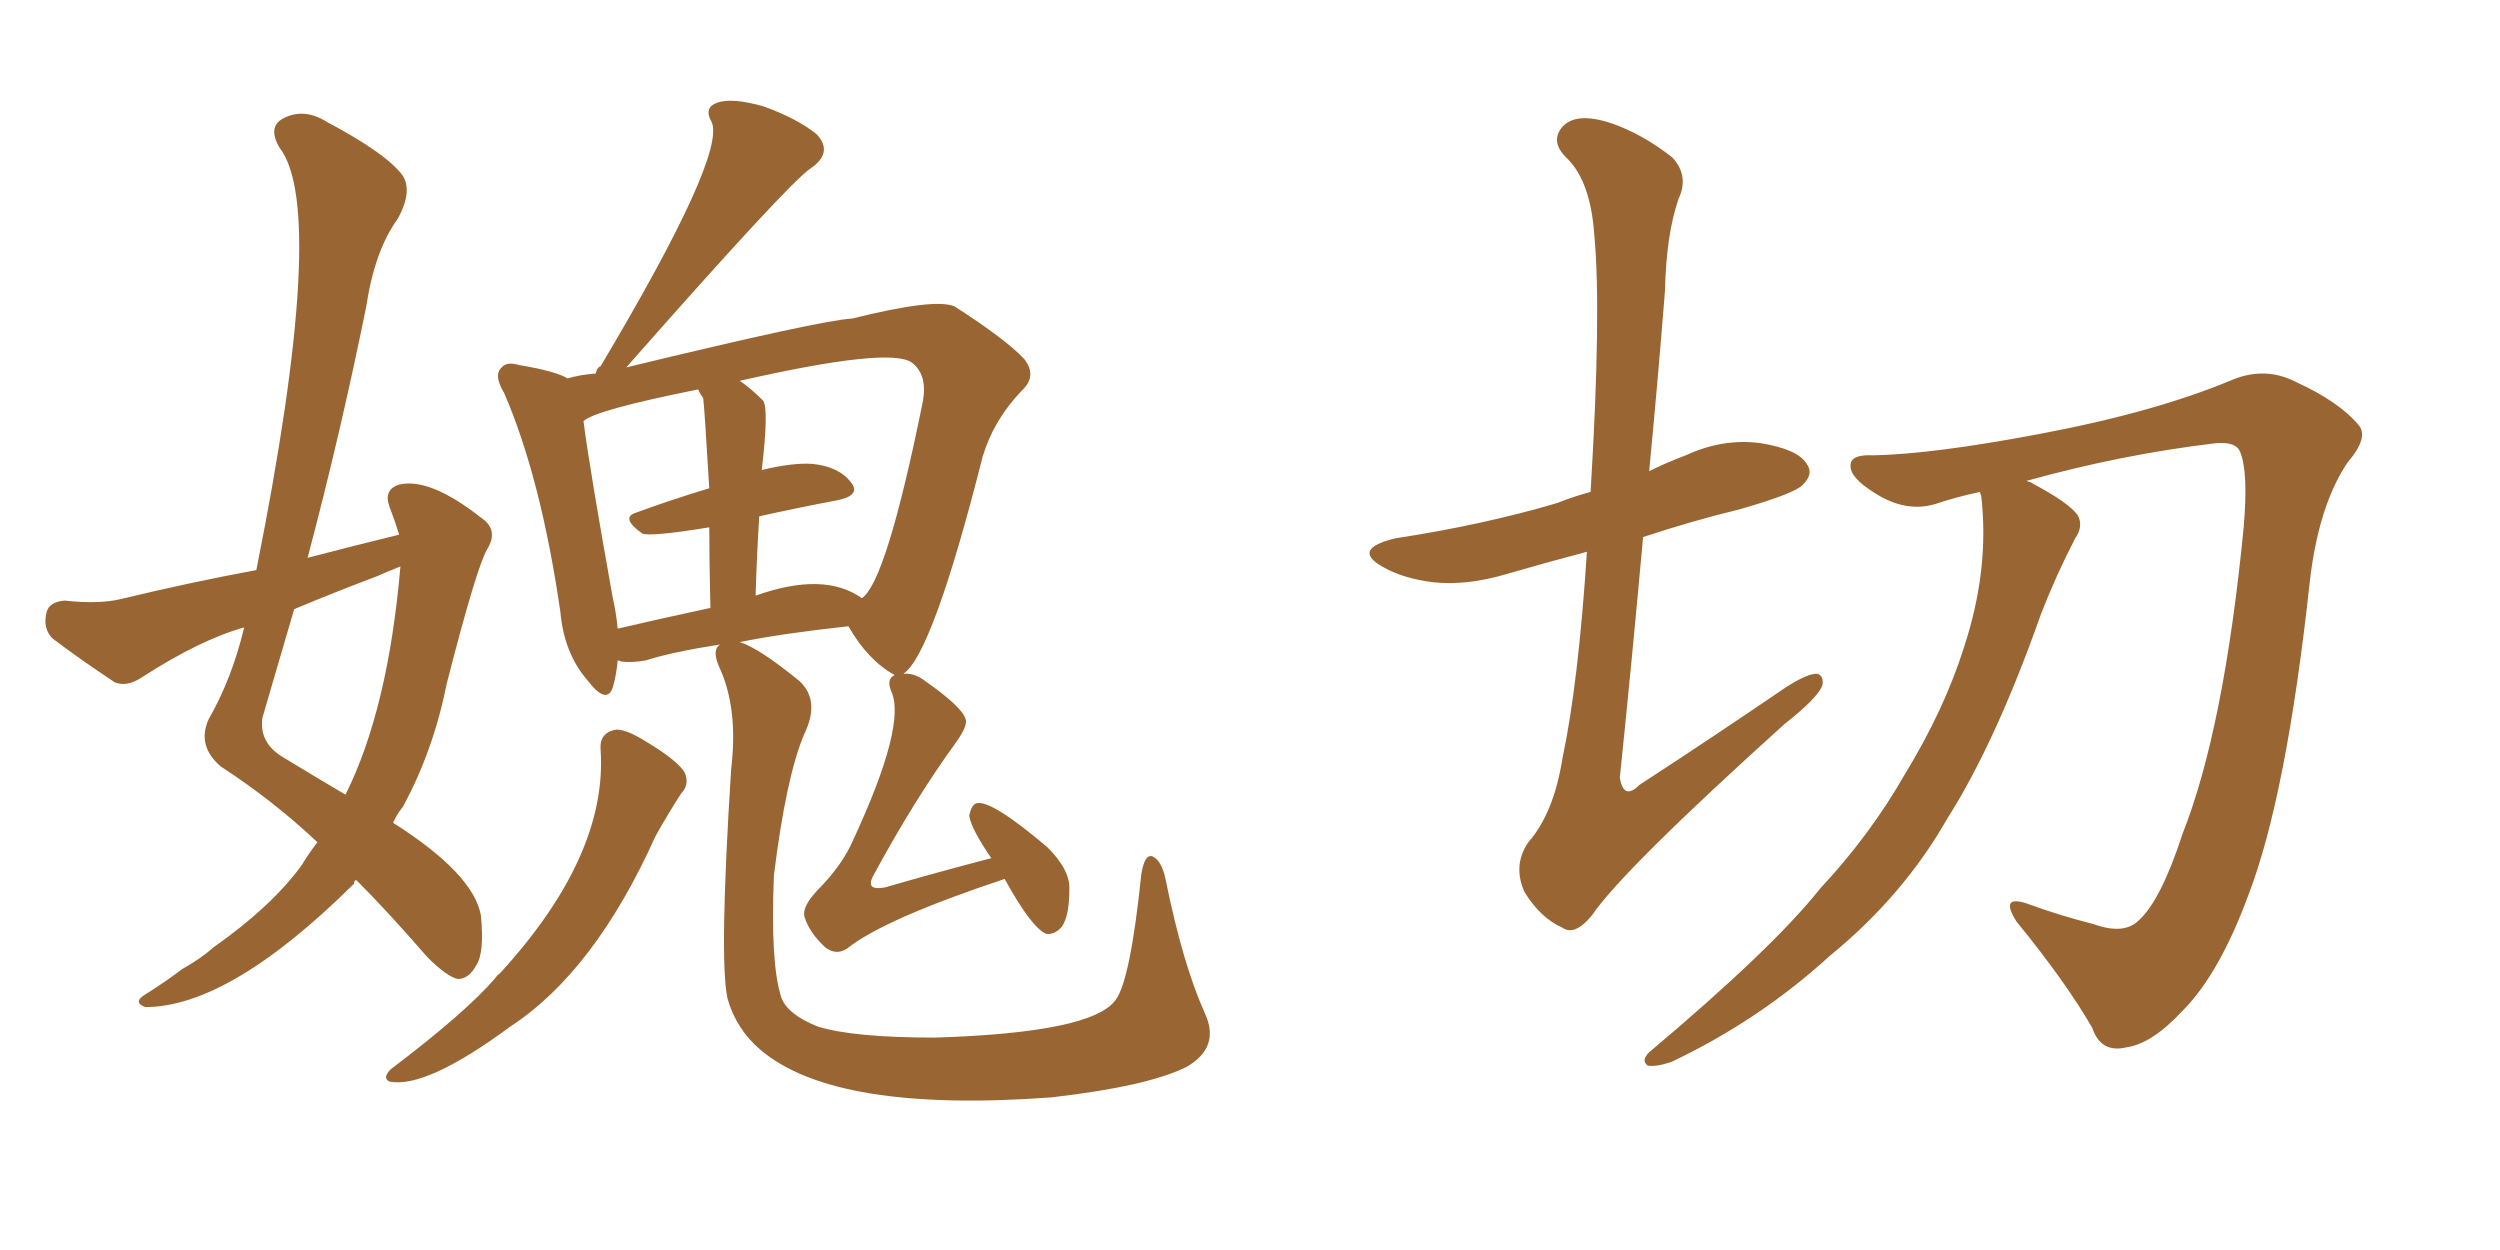 <svg xmlns="http://www.w3.org/2000/svg" xmlns:xlink="http://www.w3.org/1999/xlink" width="300" height="150"><path fill="#996633" padding="10" d="M72.07 89.94L72.07 89.94Q71.92 88.04 73.68 87.60L73.68 87.60Q74.85 87.30 77.64 89.06L77.64 89.06Q81.30 91.26 82.18 92.72L82.18 92.72Q82.76 94.19 81.74 95.21L81.74 95.21Q80.13 97.71 78.66 100.34L78.66 100.34Q71.34 116.60 61.23 123.19L61.23 123.19Q51.12 130.66 46.73 129.79L46.73 129.79Q45.85 129.35 46.88 128.32L46.88 128.32Q55.96 121.44 59.47 117.33L59.47 117.33Q59.77 116.89 59.91 116.89L59.91 116.89Q72.95 102.69 72.07 89.94ZM120.56 105.47L120.56 105.47Q106.05 110.30 101.66 113.82L101.66 113.82Q100.34 114.70 99.02 113.67L99.02 113.67Q97.12 111.91 96.53 110.01L96.53 110.01Q96.24 108.84 98.00 106.93L98.00 106.93Q101.07 103.86 102.39 100.78L102.39 100.78Q108.84 86.87 106.93 82.91L106.93 82.91Q106.35 81.45 107.37 81.01L107.37 81.01Q104.15 79.25 101.81 75.15L101.81 75.15Q93.75 76.03 88.77 77.05L88.77 77.05Q91.11 77.78 95.95 81.74L95.95 81.74Q98.44 84.08 96.53 88.04L96.53 88.04Q94.34 93.16 92.87 105.03L92.87 105.03Q92.43 115.58 93.75 119.68L93.75 119.68Q94.48 121.73 98.14 123.19L98.14 123.19Q102.39 124.51 112.21 124.51L112.21 124.51Q131.10 123.93 133.89 119.97L133.89 119.97Q135.64 117.63 136.96 104.88L136.96 104.88Q137.40 102.25 138.43 102.83L138.43 102.83Q139.45 103.42 139.89 105.62L139.89 105.62Q141.94 115.72 144.58 121.58L144.58 121.58Q146.48 125.68 142.38 128.03L142.38 128.03Q137.70 130.37 126.12 131.69L126.12 131.69Q100.20 133.59 91.26 125.98L91.26 125.98Q88.33 123.49 87.30 119.82L87.30 119.82Q86.28 115.14 87.74 92.29L87.74 92.29Q88.62 84.96 86.28 79.98L86.28 79.98Q85.40 77.93 86.43 77.34L86.43 77.34Q80.71 78.22 77.49 79.25L77.49 79.25Q75.88 79.54 74.56 79.39L74.56 79.39Q74.27 79.25 74.12 79.25L74.12 79.25Q73.97 81.01 73.54 82.47L73.54 82.47Q72.80 84.67 70.46 81.59L70.46 81.59Q67.68 78.37 67.24 73.39L67.24 73.39Q64.89 57.28 60.50 47.17L60.50 47.17Q59.18 44.97 60.21 44.09L60.21 44.09Q60.79 43.36 62.26 43.80L62.26 43.80Q66.65 44.53 68.12 45.41L68.12 45.41Q69.58 44.97 71.48 44.82L71.48 44.82Q71.63 44.09 72.07 43.95L72.07 43.95Q87.16 18.60 85.40 14.65L85.40 14.65Q84.38 12.89 86.13 12.30L86.13 12.30Q87.89 11.72 91.55 12.74L91.55 12.74Q95.65 14.21 98.00 16.11L98.00 16.11Q100.05 18.31 97.27 20.21L97.27 20.21Q94.63 21.97 75.15 44.09L75.15 44.09Q98.73 38.38 102.25 38.23L102.25 38.23Q112.21 35.74 114.55 36.77L114.55 36.77Q120.70 40.72 122.90 43.07L122.90 43.07Q124.51 45.12 122.61 46.88L122.61 46.88Q119.24 50.39 117.92 54.79L117.92 54.79Q111.91 78.52 108.40 80.86L108.40 80.86Q109.72 80.71 111.04 81.74L111.04 81.74Q115.43 84.81 115.87 86.28L115.87 86.28Q116.16 87.01 114.84 88.92L114.84 88.92Q109.72 95.95 104.74 105.18L104.74 105.18Q103.86 106.93 106.20 106.49L106.20 106.49Q112.21 104.74 118.95 102.98L118.95 102.98Q116.46 99.32 116.31 97.85L116.31 97.85Q116.60 96.53 117.19 96.39L117.19 96.39Q118.95 95.95 125.68 101.66L125.68 101.66Q128.47 104.44 128.32 106.79L128.32 106.79Q128.32 109.86 127.44 111.18L127.44 111.18Q126.56 112.21 125.54 112.06L125.54 112.06Q123.78 111.33 120.56 105.47ZM91.11 61.96L91.11 61.96Q90.82 66.50 90.67 71.48L90.67 71.48Q98.88 68.55 103.42 71.78L103.42 71.78Q106.35 69.87 110.74 48.19L110.74 48.19Q111.33 44.97 109.42 43.51L109.42 43.51Q106.79 41.60 88.77 45.70L88.77 45.70Q90.09 46.58 91.55 48.05L91.55 48.05Q92.29 48.93 91.41 56.40L91.41 56.40Q95.07 55.52 97.41 55.66L97.41 55.66Q100.63 55.96 102.10 57.86L102.10 57.86Q103.42 59.47 100.34 60.06L100.34 60.06Q95.65 60.94 91.11 61.96ZM84.38 47.75L84.38 47.75Q83.94 47.17 83.79 46.73L83.79 46.73Q71.34 49.22 70.02 50.54L70.02 50.54Q70.75 56.25 73.54 71.78L73.54 71.78Q73.97 73.68 74.12 75.44L74.12 75.44Q79.10 74.27 85.25 72.95L85.25 72.95Q85.11 67.24 85.11 63.28L85.11 63.28Q77.93 64.45 77.05 64.01L77.05 64.01Q74.41 62.11 76.32 61.52L76.32 61.52Q80.27 60.06 85.11 58.59L85.11 58.59Q84.52 48.63 84.38 47.75ZM47.90 64.16L47.90 64.16Q47.31 62.26 46.73 60.79L46.73 60.79Q46.00 58.74 47.90 58.15L47.90 58.15Q51.56 57.28 57.71 62.11L57.71 62.11Q59.91 63.57 58.45 65.92L58.45 65.92Q57.13 68.26 53.61 82.03L53.61 82.03Q52.00 90.09 48.34 96.83L48.34 96.83Q47.61 97.71 47.17 98.73L47.17 98.73Q56.84 104.88 57.71 109.86L57.71 109.86Q58.15 114.40 57.13 115.87L57.13 115.87Q56.25 117.48 54.93 117.48L54.93 117.48Q53.61 117.19 51.27 114.84L51.27 114.84Q46.44 109.28 42.77 105.62L42.77 105.62Q42.48 105.62 42.48 106.05L42.48 106.05Q27.54 120.85 17.43 120.85L17.43 120.85Q15.82 120.26 17.58 119.24L17.58 119.24Q19.92 117.77 21.83 116.31L21.83 116.31Q24.17 114.99 25.63 113.67L25.63 113.67Q32.52 108.84 36.18 103.86L36.18 103.86Q37.06 102.39 38.09 101.07L38.09 101.07Q32.81 96.09 26.51 91.99L26.51 91.99Q23.58 89.50 25.05 86.28L25.05 86.28Q27.83 81.45 29.30 75.29L29.30 75.29Q24.02 76.76 16.99 81.30L16.99 81.30Q15.23 82.47 13.77 81.88L13.77 81.88Q9.38 78.96 6.30 76.61L6.30 76.61Q5.13 75.44 5.57 73.54L5.57 73.54Q5.86 72.22 7.76 72.07L7.76 72.07Q11.72 72.51 14.36 71.92L14.36 71.92Q22.85 69.87 30.76 68.41L30.76 68.41Q39.40 25.20 33.54 17.72L33.54 17.72Q32.08 15.23 33.98 14.21L33.98 14.21Q36.47 12.89 39.26 14.65L39.26 14.65Q46.44 18.46 48.34 21.09L48.34 21.09Q49.51 23.00 47.75 26.22L47.75 26.22Q44.97 30.03 43.95 36.77L43.95 36.77Q40.87 52.00 36.91 66.94L36.91 66.94Q42.48 65.48 47.90 64.16ZM45.26 69.14L45.26 69.14L45.26 69.14Q39.84 71.19 35.30 73.10L35.30 73.10Q33.40 79.54 31.49 86.13L31.49 86.13Q31.05 89.21 34.13 90.97L34.13 90.97Q38.23 93.46 41.46 95.36L41.46 95.36Q46.58 85.11 48.05 67.97L48.05 67.97Q46.58 68.55 45.26 69.14ZM190.43 66.21L190.43 66.21Q185.45 67.53 180.91 68.85L180.91 68.85Q176.07 70.31 171.97 69.87L171.97 69.87Q168.46 69.43 166.11 68.12L166.11 68.12Q162.01 65.92 167.43 64.60L167.43 64.60Q177.98 62.99 186.91 60.35L186.91 60.35Q188.67 59.62 190.87 59.03L190.87 59.03Q192.19 37.35 191.31 28.13L191.31 28.13Q190.87 21.83 188.09 19.04L188.09 19.04Q186.04 17.14 187.35 15.38L187.35 15.38Q188.96 13.33 193.36 14.79L193.36 14.79Q197.17 16.11 200.68 18.90L200.68 18.90Q202.73 21.09 201.42 23.88L201.42 23.88Q199.95 28.13 199.80 34.86L199.80 34.86Q198.93 45.85 197.90 56.54L197.90 56.54Q199.95 55.52 202.29 54.64L202.29 54.64Q206.69 52.59 211.23 53.17L211.23 53.17Q215.77 53.91 216.80 55.66L216.80 55.66Q217.68 56.84 216.36 58.15L216.36 58.15Q215.48 59.18 208.89 61.08L208.89 61.08Q202.88 62.55 197.17 64.45L197.17 64.45Q195.85 79.10 194.38 93.31L194.38 93.31Q194.82 96.09 196.73 94.19L196.73 94.19Q205.96 88.18 214.31 82.47L214.31 82.47Q217.09 80.71 218.12 80.86L218.12 80.86Q218.85 81.15 218.70 82.18L218.70 82.18Q218.26 83.64 214.16 86.87L214.16 86.87Q194.68 104.44 191.02 109.86L191.02 109.86Q188.96 112.35 187.50 111.33L187.50 111.33Q184.86 110.16 182.96 107.08L182.96 107.08Q181.49 103.86 183.40 101.07L183.40 101.07Q186.47 97.56 187.50 90.97L187.50 90.97Q189.40 82.03 190.43 66.21ZM237.60 59.03L237.60 59.03L237.60 59.03Q234.81 59.62 232.18 60.50L232.18 60.50Q228.66 61.52 225 59.18L225 59.18Q221.92 57.28 222.07 55.81L222.07 55.81Q222.07 54.49 224.85 54.64L224.85 54.64Q231.88 54.49 244.34 52.15L244.34 52.15Q258.54 49.51 267.92 45.56L267.92 45.56Q271.88 43.95 275.54 45.85L275.54 45.85Q280.66 48.19 283.01 50.98L283.01 50.98Q284.33 52.44 281.69 55.52L281.69 55.52Q278.17 60.79 277.15 70.02L277.15 70.02Q274.37 95.51 269.82 107.37L269.82 107.37Q266.31 116.89 261.91 121.29L261.91 121.29Q258.25 125.24 255.18 125.68L255.18 125.68Q252.10 126.42 251.07 123.34L251.07 123.34Q247.85 117.77 241.99 110.60L241.99 110.60Q239.94 107.37 243.16 108.40L243.16 108.40Q247.12 109.86 251.22 110.89L251.22 110.89Q254.88 112.21 256.64 110.45L256.64 110.45Q259.28 108.11 261.91 100.05L261.91 100.05Q266.89 87.45 269.24 63.28L269.24 63.28Q269.82 56.54 268.80 54.20L268.80 54.20Q268.36 53.03 266.02 53.17L266.02 53.17Q254.74 54.49 243.16 57.71L243.16 57.71Q243.75 57.86 243.90 58.01L243.90 58.01Q248.29 60.35 249.32 61.82L249.32 61.82Q250.05 63.13 249.02 64.60L249.02 64.60Q246.68 69.14 244.92 73.68L244.92 73.68Q239.50 89.06 233.64 98.29L233.64 98.29Q228.37 107.52 219.58 114.70L219.58 114.70Q211.08 122.46 200.54 127.44L200.54 127.44Q198.78 128.03 197.75 127.88L197.75 127.88Q196.88 127.29 197.90 126.27L197.90 126.27Q212.70 113.82 218.41 106.64L218.41 106.64Q224.41 100.20 228.52 93.02L228.52 93.02Q233.35 85.11 235.69 77.64L235.69 77.64Q238.77 68.26 237.74 59.47L237.74 59.47Q237.60 59.18 237.60 59.03Z"/></svg>